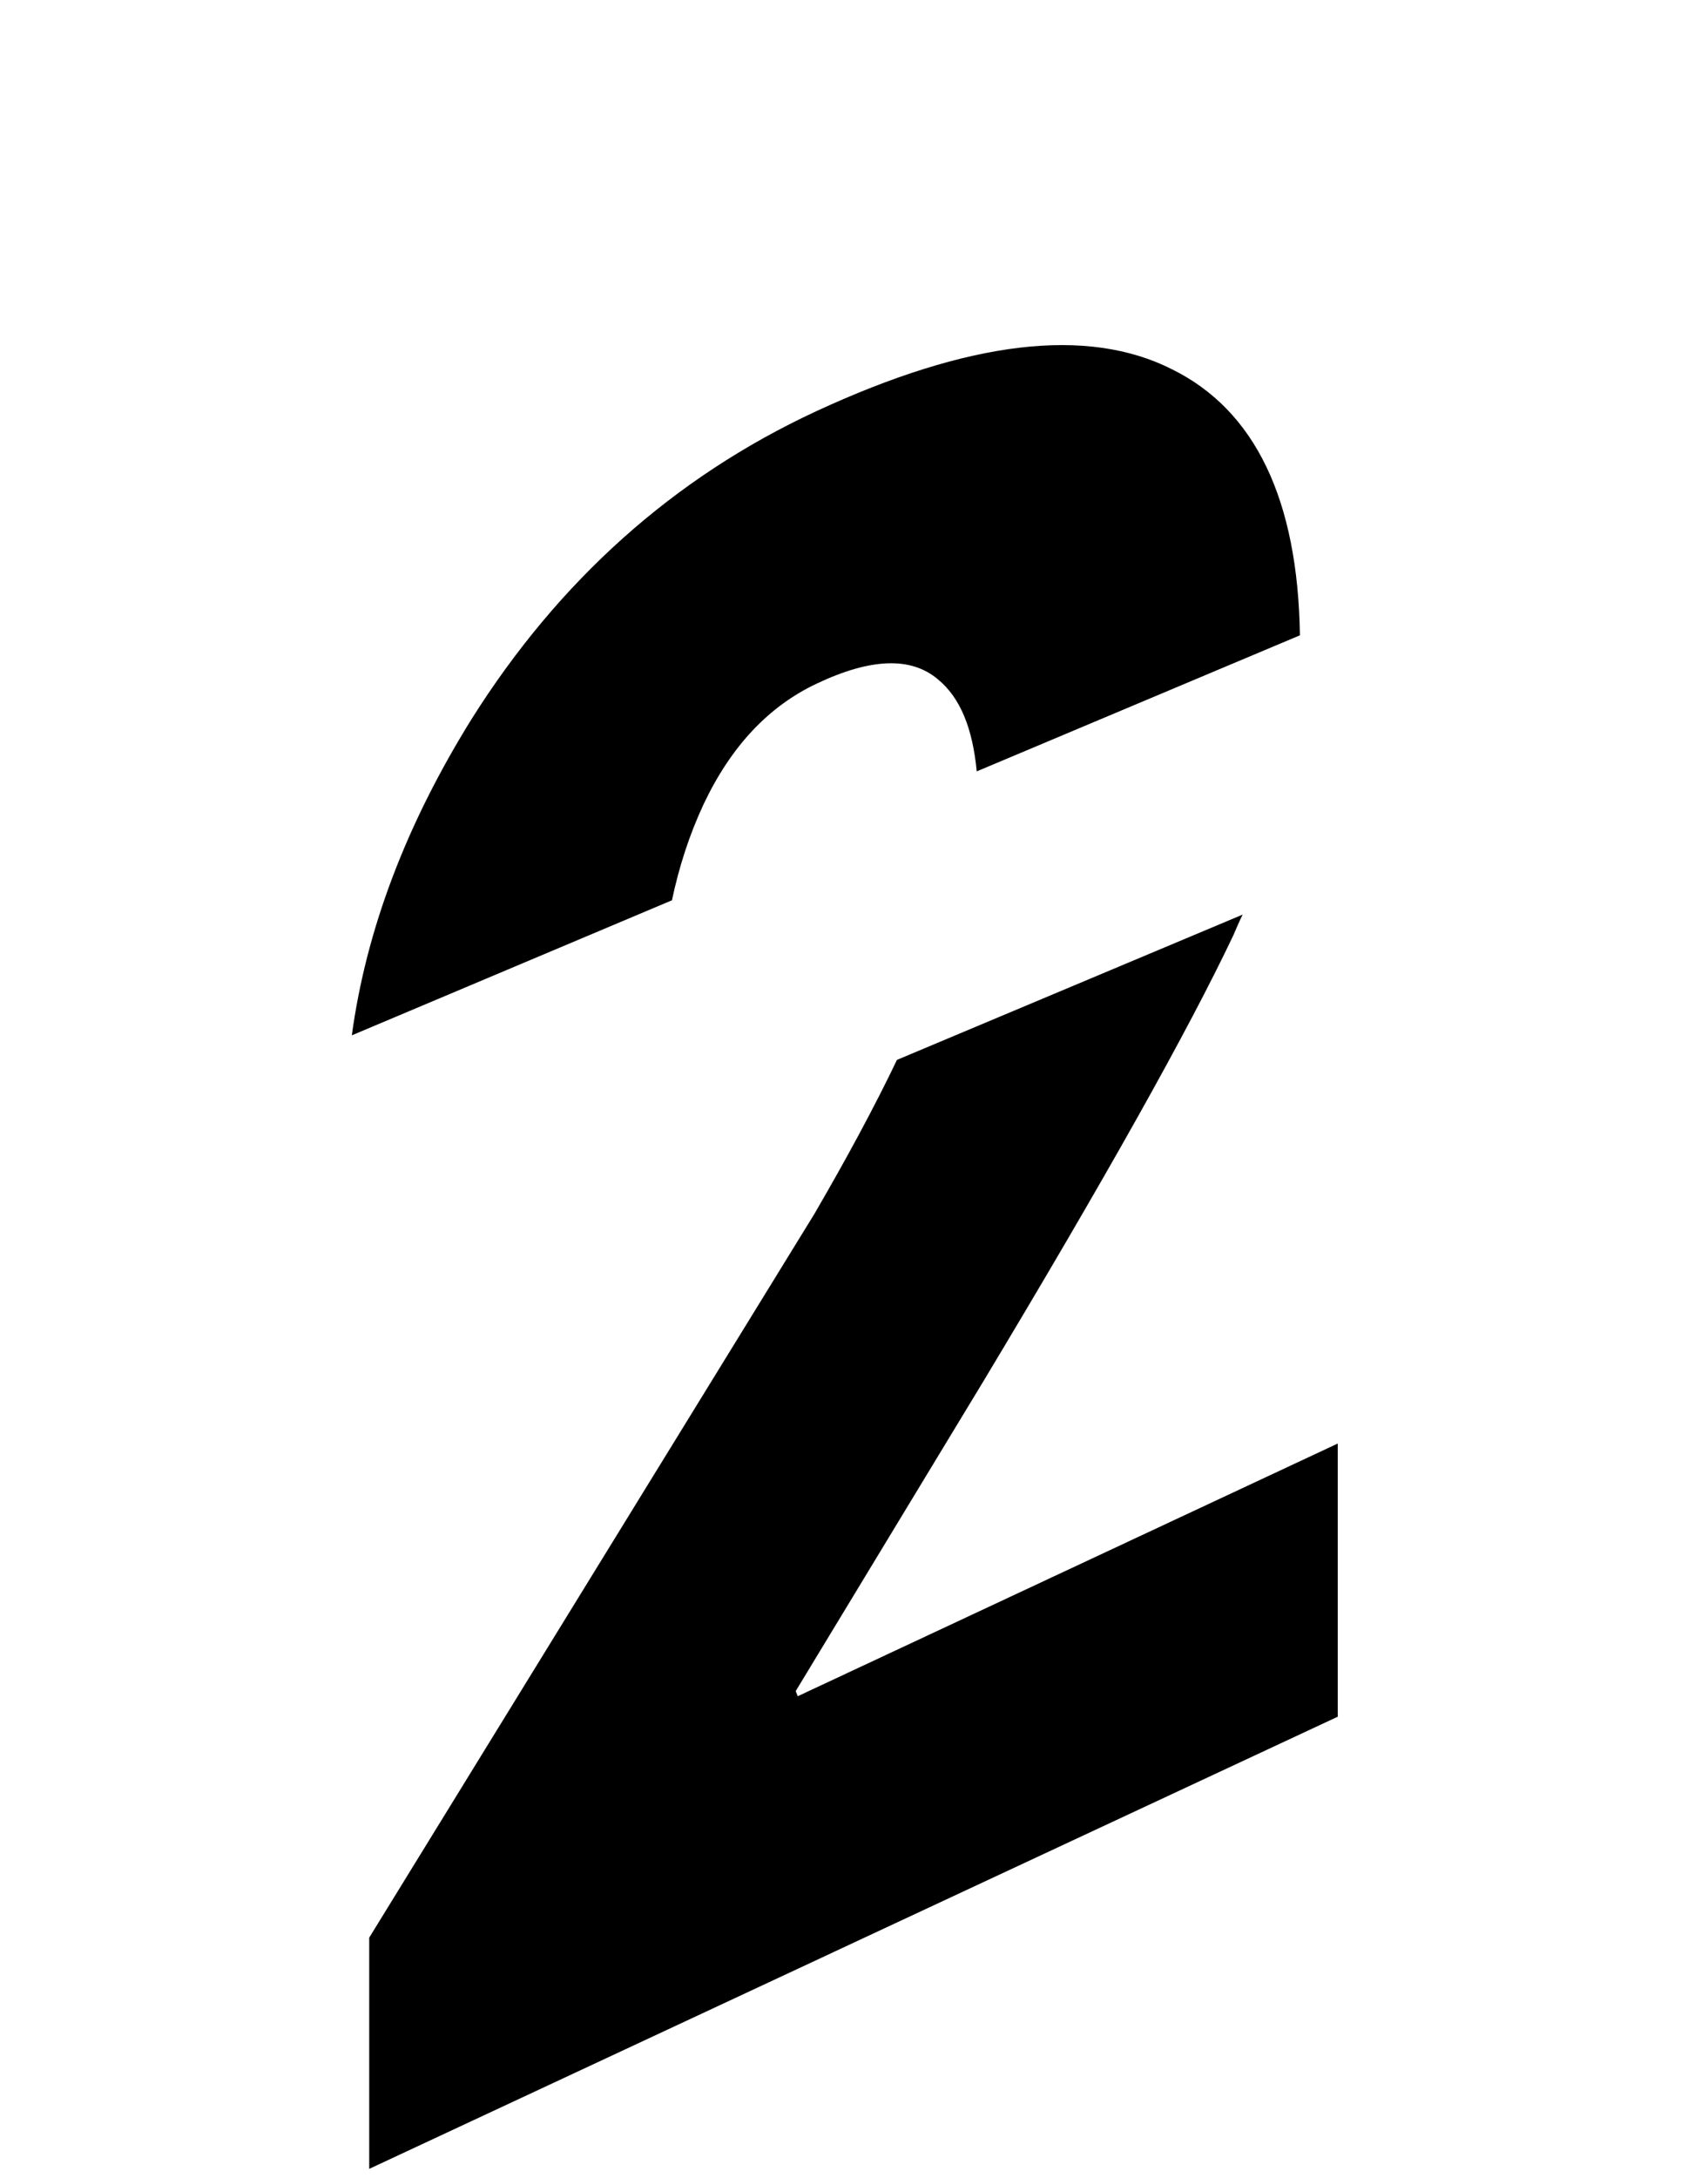 <?xml version="1.0" encoding="utf-8"?><!--Generator: Adobe Illustrator 26.1.0, SVG Export Plug-In . SVG Version: 6.00 Build 0)--><svg version="1.1" id="Ebene_2_Kopie_Kopie" xmlns="http://www.w3.org/2000/svg" xmlns:xlink="http://www.w3.org/1999/xlink" x="0px" y="0px" viewBox="0 0 167 212.9" style="enable-background:new 0 0 167 212.9;" xml:space="preserve"><g id="Ebene_3_Kopie_Kopie"><g><path d="M65.7,88c0.7-3.3,1.7-6.4,3.1-9.4c2.7-5.7,6.4-9.6,11.1-11.8c5.3-2.5,9.2-2.6,11.8-0.4c2.2,1.8,3.4,4.8,3.8,9l31.6-13.3
			c-0.2-13.3-4.4-22-12.5-26c-8.3-4.2-19.9-2.8-34.8,4.1c-14,6.5-25.2,16.6-33.7,30.1c-6.4,10.3-10.3,20.6-11.7,30.9L65.7,88z"/><path d="M77.8,165.3l18.3-30.2c11.9-19.8,20.1-34.4,24.5-43.7c0.3-0.7,0.6-1.4,0.9-2l-33.8,14.2c-2.2,4.6-4.9,9.6-8.1,15.1
			l-43.5,70.7V212l94.7-44.2v-26.7L78,165.8L77.8,165.3z"/></g></g></svg>